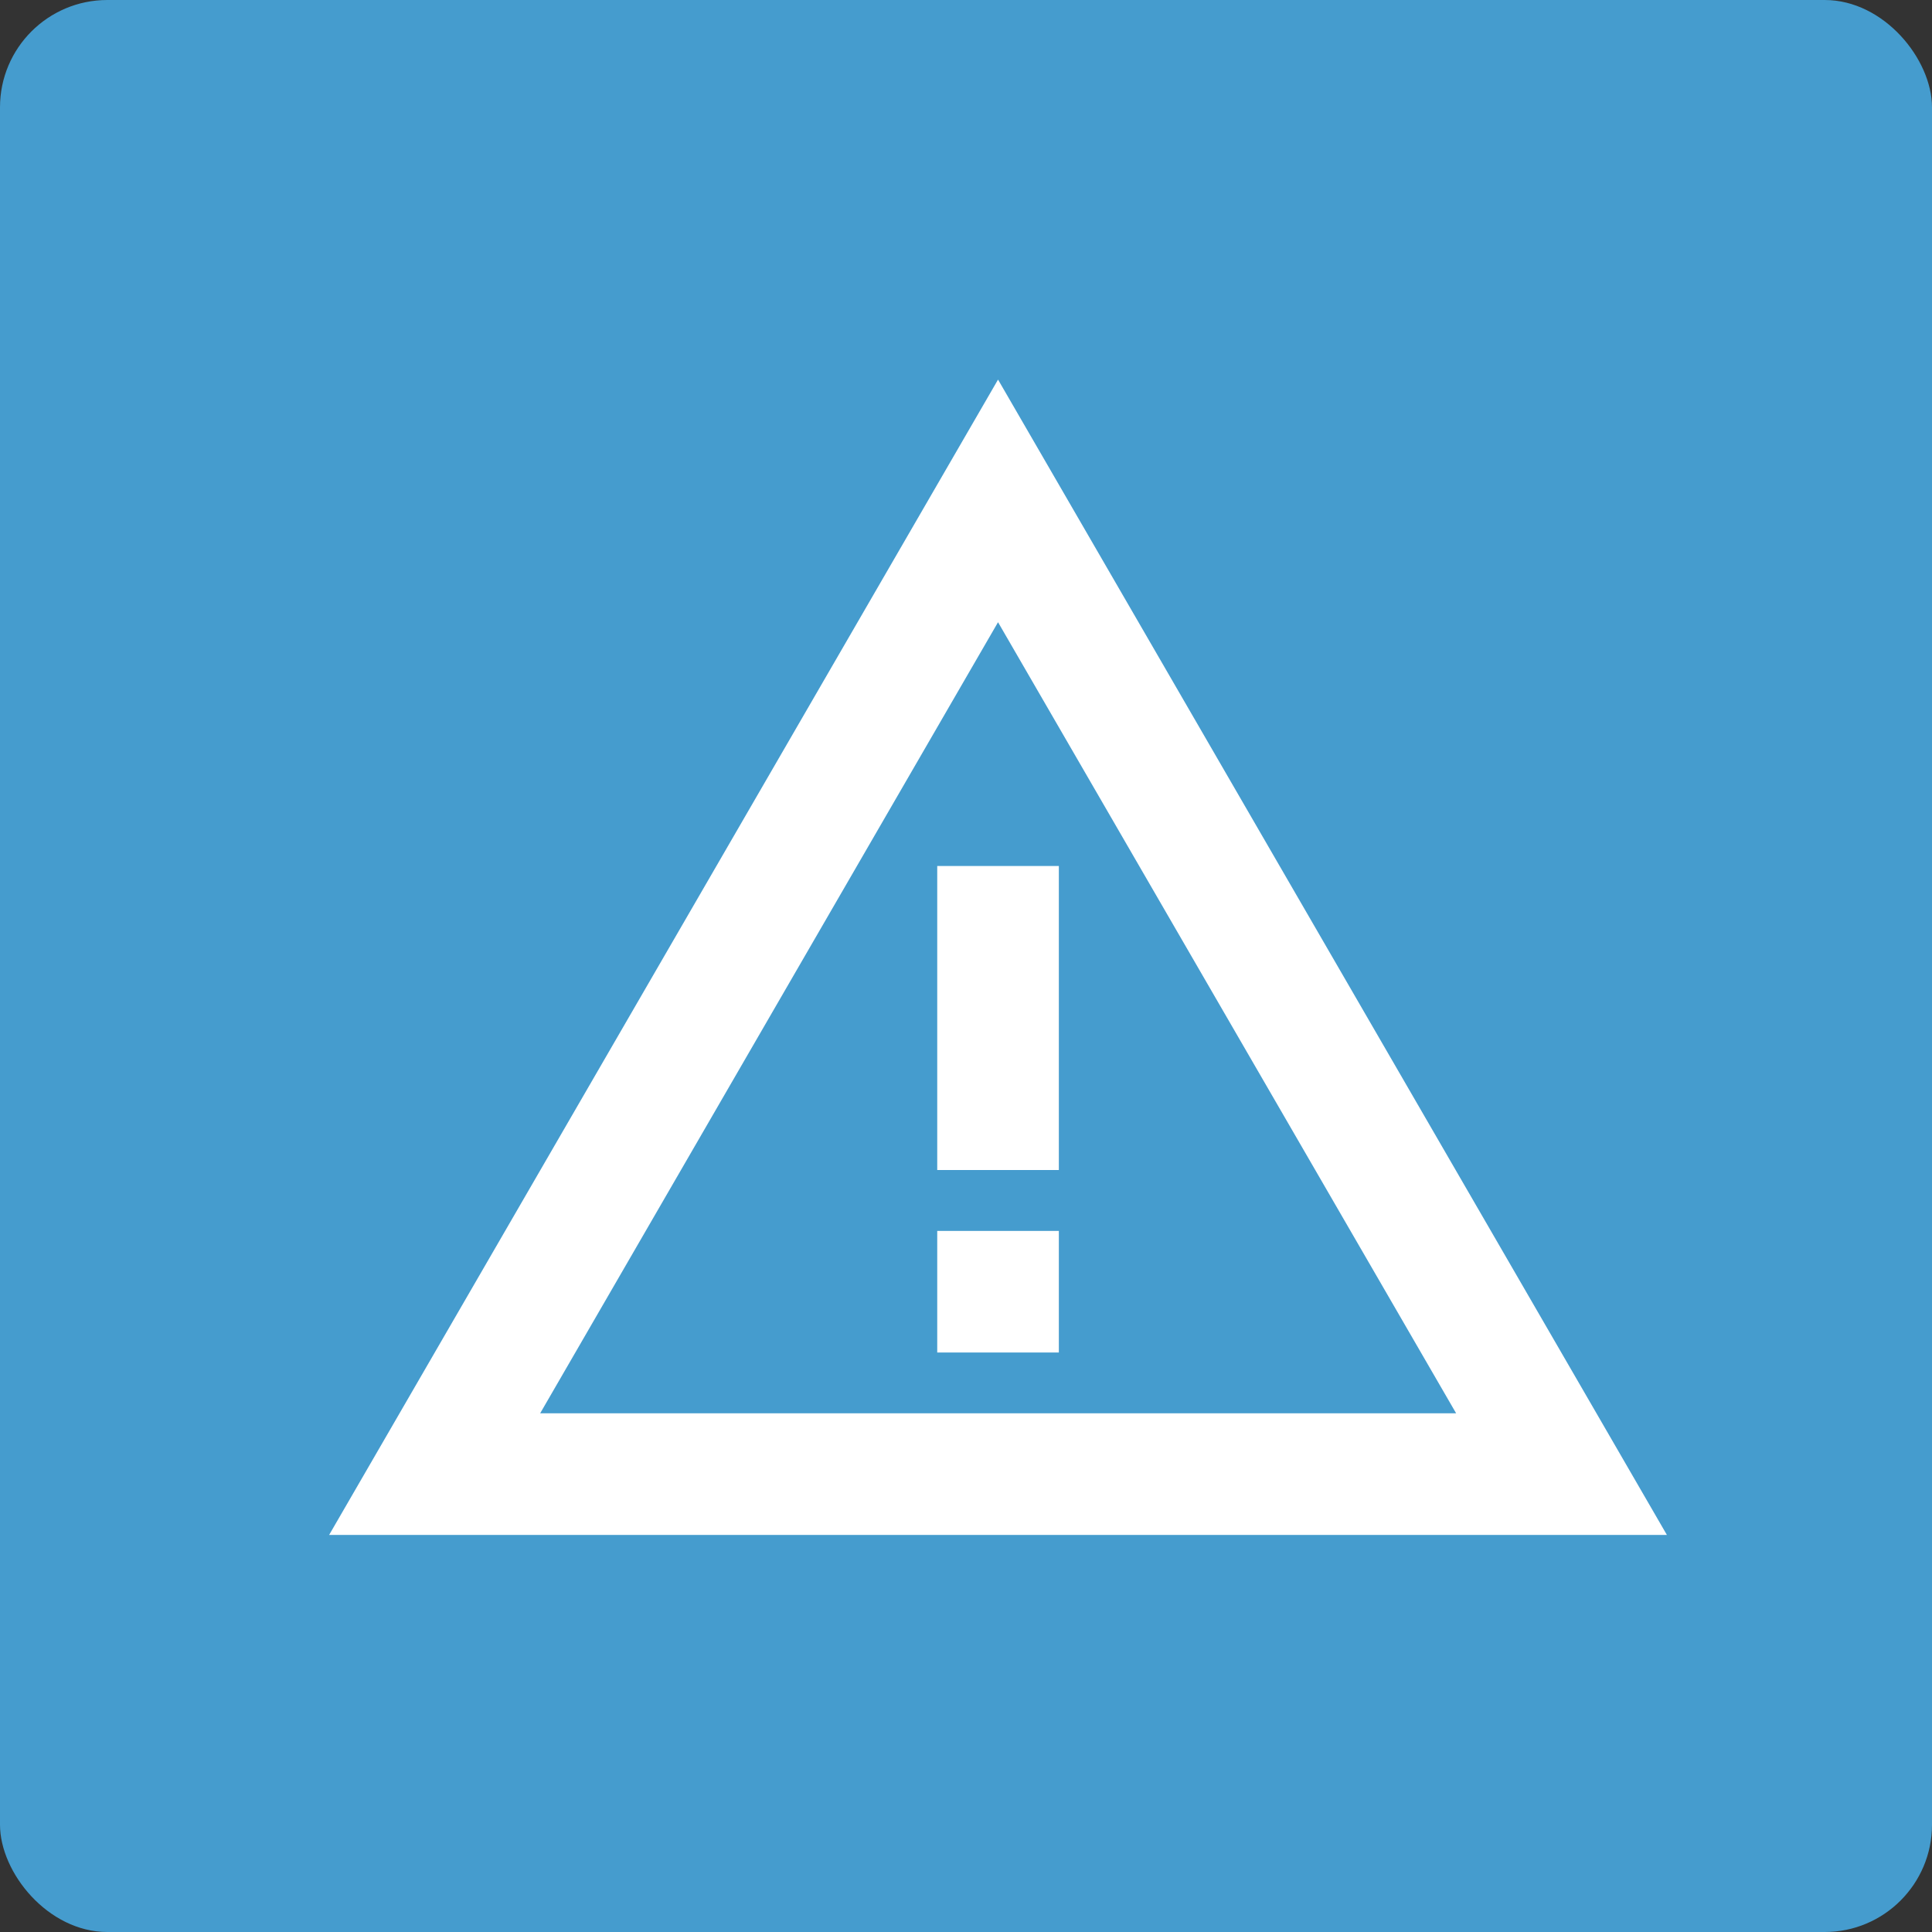<svg xmlns="http://www.w3.org/2000/svg" width="36" height="36" viewBox="0 0 36 36">
  <rect x="0" y="0" width="36" height="36" fill="#333333" stroke="none"/>
  <g id="remove" transform="translate(-1439 -2593)">
    <rect id="Rectangle_841" data-name="Rectangle 841" width="36" height="36" rx="2" transform="translate(1439 2593)" fill="#459cce"/>
    <g id="warning_amber_black_24dp" transform="translate(1444 2597.807)">
      <g id="Group_18754" data-name="Group 18754">
        <rect id="Rectangle_994" data-name="Rectangle 994" width="27" height="27" transform="translate(0 0.193)" fill="none"/>
      </g>
      <g id="Group_18757" data-name="Group 18757" transform="translate(1.133 2.266)">
        <g id="Group_18756" data-name="Group 18756">
          <g id="Group_18755" data-name="Group 18755">
            <path id="Path_57478" data-name="Path 57478" d="M13.464,6.521,22,21.262H4.932L13.464,6.521m0-4.521L1,23.528H25.927L13.464,2Z" transform="translate(-1 -2)" fill="#fff"/>
            <path id="Path_57479" data-name="Path 57479" d="M13.266,16H11v2.266h2.266Z" transform="translate(0.331 -0.137)" fill="#fff"/>
            <path id="Path_57480" data-name="Path 57480" d="M13.266,10H11v5.665h2.266Z" transform="translate(0.331 -0.936)" fill="#fff"/>
          </g>
        </g>
      </g>
    </g>
  </g>
</svg>
